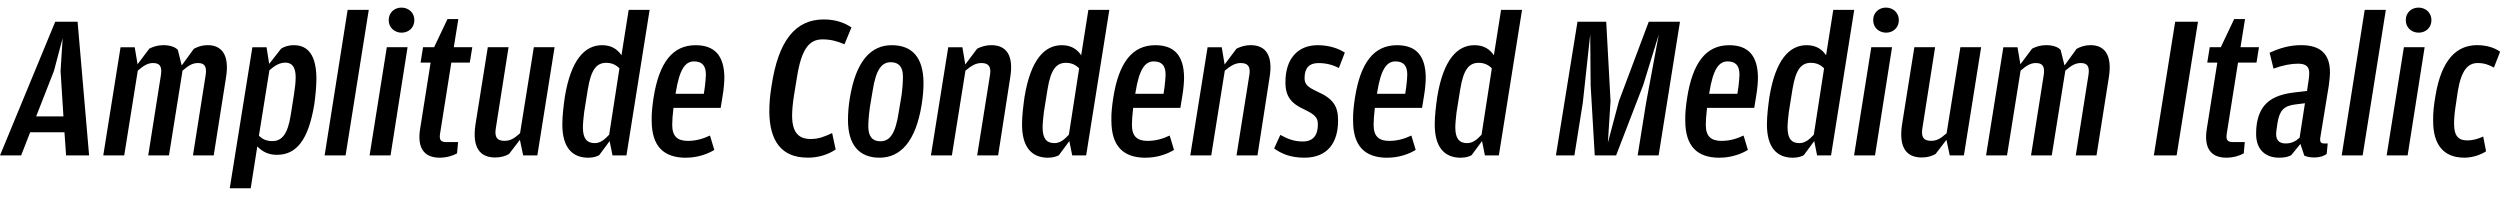 <?xml version="1.0" encoding="UTF-8"?>
<svg width="584.448" height="50.736" viewBox="0 0 584.448 50.736" version="1.1" xmlns="http://www.w3.org/2000/svg" xmlns:xlink="http://www.w3.org/1999/xlink">
 <path d="M0,14.4 l4.94,0 l2.11,5.42 l8.02,0 l0.38,-5.42 l5.38,0 l-2.69,31.25 l-5.23,0 Z M12.62,34.18 l2.02,7.63 l-0.48,-7.68 l0.67,-10.61 l-6.38,0 Z M24.14,14.4 l4.9,0 l3.17,19.82 c1.39,1.2,2.35,1.78,3.55,1.78 c1.54,0,2.16,-0.72,1.87,-2.74 l-2.98,-18.86 l4.85,0 l3.17,19.82 c1.39,1.2,2.35,1.78,3.6,1.78 c1.49,0,2.11,-0.72,1.82,-2.74 l-2.98,-18.86 l4.85,0 l2.88,18.24 c0.86,5.33,-1.06,7.54,-4.27,7.54 c-1.3,0,-2.3,-0.34,-3.26,-0.86 l-2.83,-3.89 l-0.91,3.65 c-0.67,0.72,-1.92,1.1,-3.36,1.1 c-1.3,0,-2.4,-0.34,-3.31,-0.82 l-2.74,-3.65 l-0.67,3.98 l-3.31,0 Z M53.71,6.72 l4.9,0 l1.54,9.79 c1.06,-1.1,2.45,-1.97,4.56,-1.97 c4.51,0,7.39,3.31,8.78,11.9 c0.29,2.16,0.48,4.18,0.48,6 c-0.05,5.28,-1.87,7.73,-5.28,7.73 c-1.34,0,-2.3,-0.38,-2.98,-0.82 l-2.78,-3.55 l-0.62,3.89 l-3.31,0 Z M66.67,36.1 c1.58,0,2.45,-1.01,2.45,-3.41 c0,-1.06,-0.14,-2.45,-0.38,-3.94 l-0.77,-4.9 c-0.72,-4.56,-2.11,-6.1,-4.32,-6.1 c-1.44,0,-2.4,0.53,-3.12,1.25 l2.45,15.31 c1.25,1.1,2.4,1.78,3.7,1.78 Z M75.89,14.4 l4.9,0 l5.42,34.03 l-4.94,0 Z M93.89,43.1 c1.63,0,2.98,1.15,2.98,2.93 c0,1.78,-1.39,2.93,-3.02,2.93 c-1.63,0,-2.98,-1.15,-2.98,-2.93 c0,-1.78,1.39,-2.93,3.02,-2.93 Z M86.4,14.4 l4.9,0 l3.98,25.3 l-4.85,0 Z M102.77,13.87 c1.68,0,3.12,0.48,4.08,1.01 l0.24,2.64 l-2.78,0 c-1.34,0,-1.63,0.58,-1.44,1.92 l2.64,16.66 l4.32,0 l0.58,3.6 l-4.32,0 l1.06,6.58 l-2.54,0 l-3.12,-6.58 l-2.59,0 l-0.58,-3.6 l2.35,0 l-2.45,-15.46 c-0.72,-4.37,0.82,-6.77,4.56,-6.77 Z M115.78,13.92 c1.34,0,2.4,0.34,3.22,0.82 l2.54,3.31 l0.77,-3.65 l3.31,0 l4.03,25.3 l-4.85,0 l-3.22,-20.11 c-1.39,-1.25,-2.3,-1.78,-3.65,-1.78 c-1.73,0,-2.35,0.86,-2.02,2.93 l2.98,18.96 l-4.85,0 l-2.88,-18.05 c-0.82,-5.47,1.06,-7.73,4.61,-7.73 Z M137.57,13.87 c1.15,0,1.97,0.29,2.5,0.58 l2.45,3.31 l0.67,-3.36 l3.26,0 l5.42,34.03 l-4.9,0 l-1.68,-10.61 c-0.96,1.39,-2.3,2.35,-4.56,2.35 c-3.98,0,-7.25,-3.36,-8.69,-12.1 c-0.29,-2.11,-0.58,-4.37,-0.58,-6.43 c0,-5.38,2.3,-7.78,6.1,-7.78 Z M136.27,20.93 c0,0.96,0.14,2.26,0.29,3.55 l0.86,5.38 c0.77,4.75,2.11,6.19,4.32,6.19 c1.39,0,2.4,-0.58,3.07,-1.3 l-2.4,-15.5 c-1.1,-1.2,-2.11,-1.97,-3.36,-1.97 c-1.82,0,-2.78,1.01,-2.78,3.65 Z M160.37,13.87 c2.78,0,5.14,0.91,6.62,1.82 l-1.01,3.36 c-1.54,-0.72,-3.17,-1.25,-5.18,-1.25 c-2.45,0,-3.65,1.1,-3.65,3.74 c0,0.86,0.1,2.5,0.29,3.98 l11.04,0 l0.48,2.98 c0.24,1.44,0.38,3.02,0.38,4.13 c-0.05,5.09,-2.26,7.54,-6.72,7.54 c-5.38,0,-8.54,-4.03,-9.84,-12.34 c-0.29,-1.92,-0.48,-3.7,-0.43,-5.28 c0,-5.9,2.69,-8.69,8.02,-8.69 Z M157.97,29.04 c0.86,5.47,2.21,7.34,4.27,7.34 c1.82,0,2.78,-0.91,2.78,-3.07 c0,-0.72,-0.1,-1.63,-0.24,-2.88 l-0.24,-1.63 l-6.62,0 Z M188.74,13.87 c2.78,0,4.99,0.82,6.62,1.92 l-0.82,3.84 c-1.82,-0.86,-3.17,-1.39,-5.04,-1.39 c-2.83,0,-4.32,1.58,-4.32,5.47 c0,1.25,0.14,2.78,0.43,4.66 l0.72,4.42 c1.06,6.58,2.88,8.74,5.95,8.74 c1.87,0,3.36,-0.38,5.14,-1.15 l1.63,3.94 c-1.54,1.06,-3.65,1.87,-6.48,1.87 c-6.58,0,-10.61,-4.9,-12.19,-15.5 c-0.38,-2.21,-0.53,-4.22,-0.53,-6.05 c0.05,-7.01,2.98,-10.75,8.88,-10.75 Z M205.63,13.87 c4.85,0,8.45,3.74,9.84,12.43 c0.29,1.82,0.43,3.5,0.43,5.09 c-0.05,5.86,-2.59,8.78,-7.44,8.78 c-4.8,0,-8.35,-3.6,-9.79,-12.38 c-0.29,-1.78,-0.43,-3.46,-0.43,-5.09 c0,-5.76,2.54,-8.83,7.39,-8.83 Z M205.82,17.71 c-1.78,0,-2.83,1.01,-2.83,3.5 c0,1.01,0.14,2.83,0.38,4.51 l0.62,3.7 c0.77,5.04,2.11,6.77,4.27,6.77 c1.78,0,2.83,-1.01,2.83,-3.36 c0,-1.06,-0.1,-2.78,-0.34,-4.46 l-0.62,-3.7 c-0.77,-5.23,-2.11,-6.96,-4.32,-6.96 Z M217.63,14.4 l4.9,0 l3.17,19.82 c1.44,1.2,2.45,1.78,3.74,1.78 c1.63,0,2.3,-0.82,2.02,-2.69 l-3.02,-18.91 l4.9,0 l2.83,18.24 c0.86,5.23,-0.96,7.54,-4.42,7.54 c-1.25,0,-2.35,-0.34,-3.31,-0.82 l-2.78,-3.7 l-0.67,4.03 l-3.31,0 Z M245.04,13.87 c1.15,0,1.97,0.29,2.5,0.58 l2.45,3.31 l0.67,-3.36 l3.26,0 l5.42,34.03 l-4.9,0 l-1.68,-10.61 c-0.96,1.39,-2.3,2.35,-4.56,2.35 c-3.98,0,-7.25,-3.36,-8.69,-12.1 c-0.29,-2.11,-0.58,-4.37,-0.58,-6.43 c0,-5.38,2.3,-7.78,6.1,-7.78 Z M243.74,20.93 c0,0.96,0.14,2.26,0.29,3.55 l0.86,5.38 c0.77,4.75,2.11,6.19,4.32,6.19 c1.39,0,2.4,-0.58,3.07,-1.3 l-2.4,-15.5 c-1.1,-1.2,-2.11,-1.97,-3.36,-1.97 c-1.82,0,-2.78,1.01,-2.78,3.65 Z M267.84,13.87 c2.78,0,5.14,0.91,6.62,1.82 l-1.01,3.36 c-1.54,-0.72,-3.17,-1.25,-5.18,-1.25 c-2.45,0,-3.65,1.1,-3.65,3.74 c0,0.86,0.1,2.5,0.29,3.98 l11.04,0 l0.48,2.98 c0.24,1.44,0.38,3.02,0.38,4.13 c-0.05,5.09,-2.26,7.54,-6.72,7.54 c-5.38,0,-8.54,-4.03,-9.84,-12.34 c-0.29,-1.92,-0.48,-3.7,-0.43,-5.28 c0,-5.9,2.69,-8.69,8.02,-8.69 Z M265.44,29.04 c0.86,5.47,2.21,7.34,4.27,7.34 c1.82,0,2.78,-0.91,2.78,-3.07 c0,-0.72,-0.1,-1.63,-0.24,-2.88 l-0.24,-1.63 l-6.62,0 Z M278.26,14.4 l4.9,0 l3.17,19.82 c1.44,1.2,2.45,1.78,3.74,1.78 c1.63,0,2.3,-0.82,2.02,-2.69 l-3.02,-18.91 l4.9,0 l2.83,18.24 c0.86,5.23,-0.96,7.54,-4.42,7.54 c-1.25,0,-2.35,-0.34,-3.31,-0.82 l-2.78,-3.7 l-0.67,4.03 l-3.31,0 Z M304.94,13.87 c5.47,0,7.92,3.6,7.87,8.78 c0,3.26,-1.15,5.04,-4.85,6.67 c-2.21,1.06,-2.98,1.63,-2.98,3.17 c0,2.4,1.15,3.5,3.22,3.5 c1.97,0,3.5,-0.48,4.8,-1.15 l1.39,3.6 c-1.25,0.82,-3.41,1.73,-6.34,1.73 c-4.7,0,-7.58,-3.22,-7.54,-8.74 c0,-3.26,1.39,-4.9,4.32,-6.24 c2.59,-1.25,3.26,-1.92,3.26,-3.55 c0,-2.54,-1.1,-3.98,-3.55,-3.98 c-2.06,0,-3.55,0.62,-5.23,1.54 l-1.44,-3.17 c1.58,-1.15,3.7,-2.16,7.06,-2.16 Z M324.34,13.87 c2.78,0,5.14,0.91,6.62,1.82 l-1.01,3.36 c-1.54,-0.72,-3.17,-1.25,-5.18,-1.25 c-2.45,0,-3.65,1.1,-3.65,3.74 c0,0.86,0.1,2.5,0.29,3.98 l11.04,0 l0.48,2.98 c0.24,1.44,0.38,3.02,0.38,4.13 c-0.05,5.09,-2.26,7.54,-6.72,7.54 c-5.38,0,-8.54,-4.03,-9.84,-12.34 c-0.29,-1.92,-0.48,-3.7,-0.43,-5.28 c0,-5.9,2.69,-8.69,8.02,-8.69 Z M321.94,29.04 c0.86,5.47,2.21,7.34,4.27,7.34 c1.82,0,2.78,-0.91,2.78,-3.07 c0,-0.72,-0.1,-1.63,-0.24,-2.88 l-0.24,-1.63 l-6.62,0 Z M341.52,13.87 c1.15,0,1.97,0.29,2.5,0.58 l2.45,3.31 l0.67,-3.36 l3.26,0 l5.42,34.03 l-4.9,0 l-1.68,-10.61 c-0.96,1.39,-2.3,2.35,-4.56,2.35 c-3.98,0,-7.25,-3.36,-8.69,-12.1 c-0.29,-2.11,-0.58,-4.37,-0.58,-6.43 c0,-5.38,2.3,-7.78,6.1,-7.78 Z M340.22,20.93 c0,0.96,0.14,2.26,0.29,3.55 l0.86,5.38 c0.77,4.75,2.11,6.19,4.32,6.19 c1.39,0,2.4,-0.58,3.07,-1.3 l-2.4,-15.5 c-1.1,-1.2,-2.11,-1.97,-3.36,-1.97 c-1.82,0,-2.78,1.01,-2.78,3.65 Z M363.74,14.4 l4.32,0 l1.97,12.34 l1.73,15.98 l0.1,-11.95 l0.96,-16.37 l4.99,0 l6.34,16.46 l3.65,11.86 l-2.98,-16.03 l-1.97,-12.29 l4.9,0 l4.99,31.25 l-7.3,0 l-6.96,-18.53 l-2.59,-9.74 l0.62,9.74 l-1.01,18.53 l-6.72,0 Z M402.0,13.87 c2.78,0,5.14,0.91,6.62,1.82 l-1.01,3.36 c-1.54,-0.72,-3.17,-1.25,-5.18,-1.25 c-2.45,0,-3.65,1.1,-3.65,3.74 c0,0.86,0.1,2.5,0.29,3.98 l11.04,0 l0.48,2.98 c0.24,1.44,0.38,3.02,0.38,4.13 c-0.05,5.09,-2.26,7.54,-6.72,7.54 c-5.38,0,-8.54,-4.03,-9.84,-12.34 c-0.29,-1.92,-0.48,-3.7,-0.43,-5.28 c0,-5.9,2.69,-8.69,8.02,-8.69 Z M399.6,29.04 c0.86,5.47,2.21,7.34,4.27,7.34 c1.82,0,2.78,-0.91,2.78,-3.07 c0,-0.72,-0.1,-1.63,-0.24,-2.88 l-0.24,-1.63 l-6.62,0 Z M419.18,13.87 c1.15,0,1.97,0.29,2.5,0.58 l2.45,3.31 l0.67,-3.36 l3.26,0 l5.42,34.03 l-4.9,0 l-1.68,-10.61 c-0.96,1.39,-2.3,2.35,-4.56,2.35 c-3.98,0,-7.25,-3.36,-8.69,-12.1 c-0.29,-2.11,-0.58,-4.37,-0.58,-6.43 c0,-5.38,2.3,-7.78,6.1,-7.78 Z M417.89,20.93 c0,0.96,0.14,2.26,0.29,3.55 l0.86,5.38 c0.77,4.75,2.11,6.19,4.32,6.19 c1.39,0,2.4,-0.58,3.07,-1.3 l-2.4,-15.5 c-1.1,-1.2,-2.11,-1.97,-3.36,-1.97 c-1.82,0,-2.78,1.01,-2.78,3.65 Z M440.93,43.1 c1.63,0,2.98,1.15,2.98,2.93 c0,1.78,-1.39,2.93,-3.02,2.93 c-1.63,0,-2.98,-1.15,-2.98,-2.93 c0,-1.78,1.39,-2.93,3.02,-2.93 Z M433.44,14.4 l4.9,0 l3.98,25.3 l-4.85,0 Z M449.28,13.92 c1.34,0,2.4,0.34,3.22,0.82 l2.54,3.31 l0.77,-3.65 l3.31,0 l4.03,25.3 l-4.85,0 l-3.22,-20.11 c-1.39,-1.25,-2.3,-1.78,-3.65,-1.78 c-1.73,0,-2.35,0.86,-2.02,2.93 l2.98,18.96 l-4.85,0 l-2.88,-18.05 c-0.82,-5.47,1.06,-7.73,4.61,-7.73 Z M464.3,14.4 l4.9,0 l3.17,19.82 c1.39,1.2,2.35,1.78,3.55,1.78 c1.54,0,2.16,-0.72,1.87,-2.74 l-2.98,-18.86 l4.85,0 l3.17,19.82 c1.39,1.2,2.35,1.78,3.6,1.78 c1.49,0,2.11,-0.72,1.82,-2.74 l-2.98,-18.86 l4.85,0 l2.88,18.24 c0.86,5.33,-1.06,7.54,-4.27,7.54 c-1.3,0,-2.3,-0.34,-3.26,-0.86 l-2.83,-3.89 l-0.91,3.65 c-0.67,0.72,-1.92,1.1,-3.36,1.1 c-1.3,0,-2.4,-0.34,-3.31,-0.82 l-2.74,-3.65 l-0.67,3.98 l-3.31,0 Z M503.52,14.4 l5.33,0 l4.99,31.25 l-5.33,0 Z M520.46,13.87 c1.68,0,3.12,0.48,4.08,1.01 l0.24,2.64 l-2.78,0 c-1.34,0,-1.63,0.58,-1.44,1.92 l2.64,16.66 l4.32,0 l0.58,3.6 l-4.32,0 l1.06,6.58 l-2.54,0 l-3.12,-6.58 l-2.59,0 l-0.58,-3.6 l2.35,0 l-2.45,-15.46 c-0.72,-4.37,0.82,-6.77,4.56,-6.77 Z M532.8,13.87 c1.25,0,2.11,0.19,2.83,0.58 l2.16,2.64 l0.91,-2.74 c0.62,-0.29,1.44,-0.43,2.4,-0.43 c1.15,0,2.21,0.34,2.83,0.82 l0.24,2.45 l-0.72,0 c-0.91,0,-1.15,0.34,-1.01,1.39 l1.97,12.05 c0.14,1.15,0.29,2.26,0.29,3.17 c0,4.46,-2.35,6.38,-6.77,6.38 c-2.59,0,-4.99,-0.67,-7.34,-1.78 l0.91,-3.7 c2.16,0.77,4.03,1.15,5.71,1.15 c1.92,0,2.64,-0.72,2.64,-2.21 c0,-0.48,-0.05,-1.01,-0.14,-1.63 l-0.38,-2.54 l-2.93,-0.34 c-5.28,-0.62,-7.97,-2.64,-8.78,-7.15 c-0.14,-0.82,-0.19,-1.63,-0.19,-2.54 c0,-3.89,2.4,-5.57,5.38,-5.57 Z M532.18,20.26 l0.24,1.68 c0.48,3.02,1.54,4.03,4.08,4.37 l2.35,0.29 l-1.25,-8.06 c-0.91,-0.82,-1.87,-1.34,-3.26,-1.34 c-1.58,0,-2.5,0.82,-2.16,3.07 Z M547.44,14.4 l4.9,0 l5.42,34.03 l-4.94,0 Z M565.44,43.1 c1.63,0,2.98,1.15,2.98,2.93 c0,1.78,-1.39,2.93,-3.02,2.93 c-1.63,0,-2.98,-1.15,-2.98,-2.93 c0,-1.78,1.39,-2.93,3.02,-2.93 Z M557.95,14.4 l4.9,0 l3.98,25.3 l-4.85,0 Z M576.05,13.87 c2.16,0,4.03,0.77,5.14,1.49 l-0.67,3.46 c-1.25,-0.58,-2.45,-0.91,-3.74,-0.91 c-2.02,0,-3.07,1.01,-3.07,3.89 c0,1.1,0.1,2.45,0.34,3.98 l0.53,3.6 c0.82,4.99,2.4,6.62,4.66,6.62 c1.54,0,2.64,-0.43,3.79,-1.06 l1.44,3.7 c-1.1,0.82,-2.93,1.54,-5.38,1.54 c-4.8,0,-8.35,-3.41,-9.74,-11.9 c-0.38,-2.21,-0.58,-4.03,-0.53,-5.86 c0,-5.57,2.5,-8.54,7.25,-8.54 Z M576.05,13.87" fill="rgb(0,0,0)" transform="matrix(1,0,0,-1,0.0,50.736)"/>
</svg>